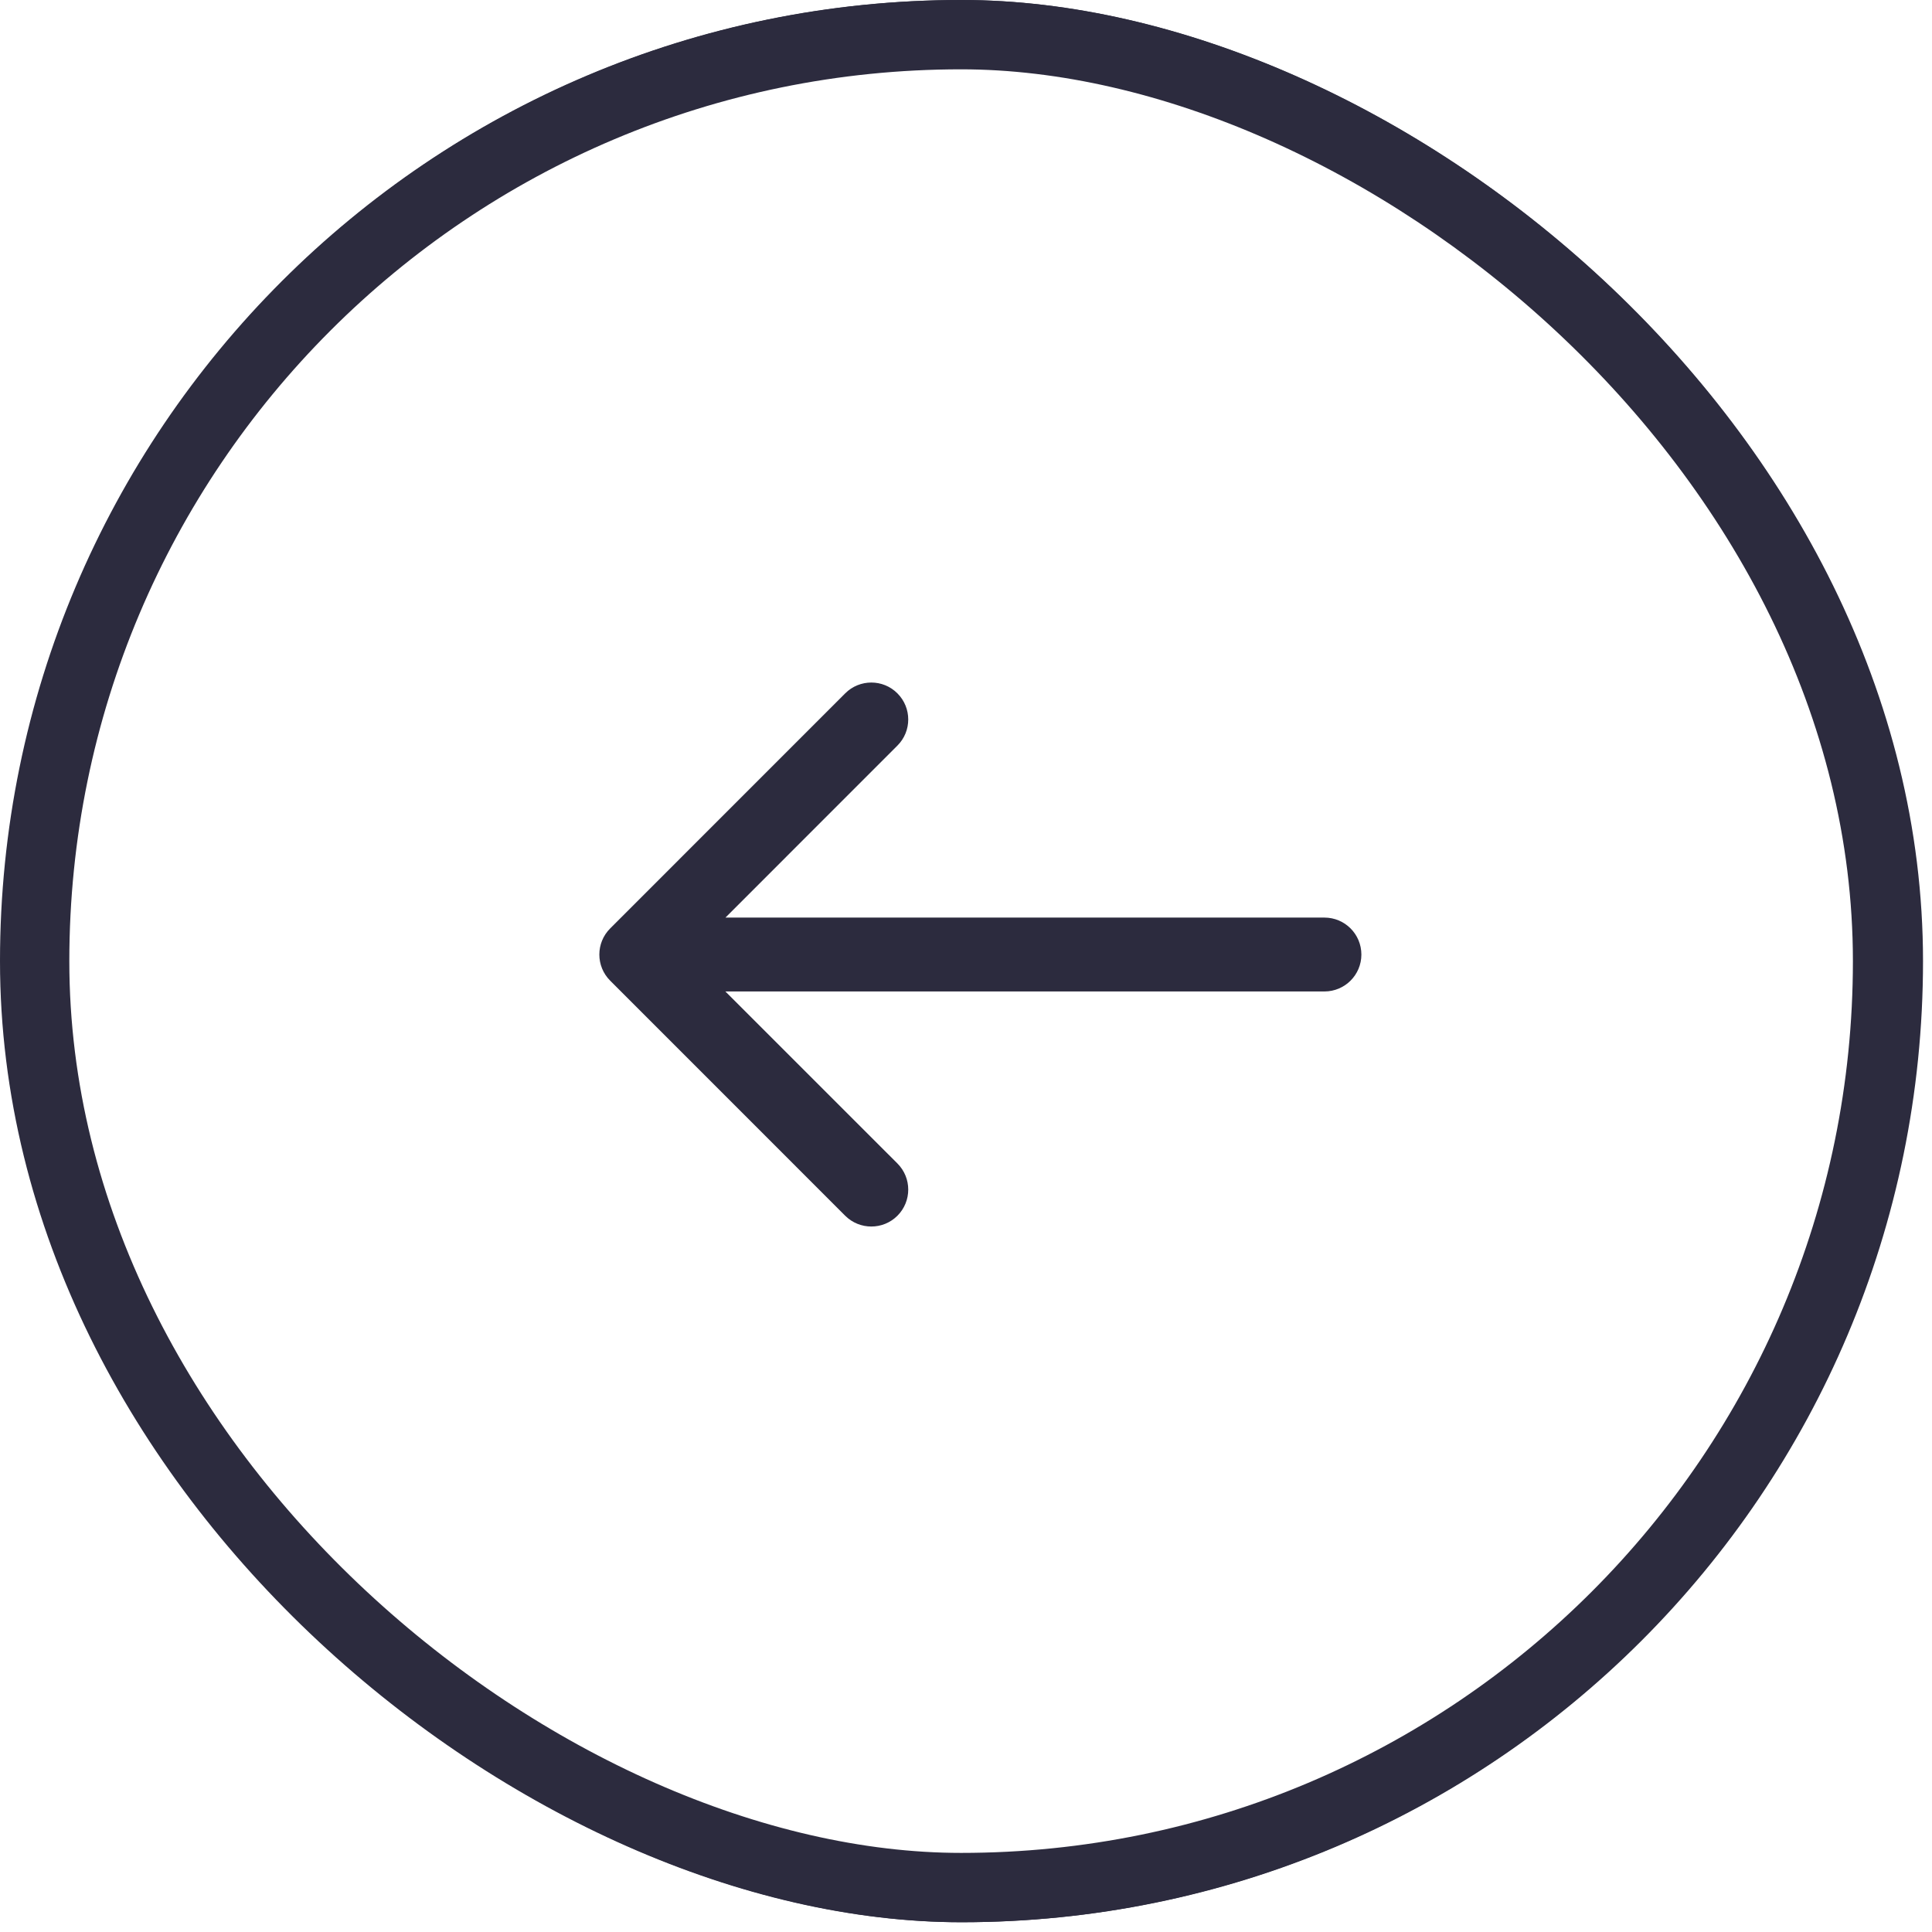 <svg width="34" height="34" viewBox="0 0 34 34" fill="none" xmlns="http://www.w3.org/2000/svg">
<rect x="0.61" y="0.61" width="32.608" height="32.608" rx="16.304" transform="matrix(-4.37114e-08 1 1 4.37114e-08 -2.66639e-08 0)" stroke="#2C2B3E" stroke-width="1.22"/>
<rect x="0.5" y="0.5" width="32.828" height="32.828" rx="16.414" transform="matrix(-4.37114e-08 1 1 4.37114e-08 0.014 2.18557e-08)" stroke="#2C2B3E"/>
<path d="M23.308 16.148C23.667 16.148 23.958 16.439 23.958 16.799C23.958 17.157 23.667 17.448 23.308 17.448V16.148ZM10.738 17.258C10.484 17.004 10.484 16.593 10.738 16.339L14.874 12.202C15.128 11.948 15.54 11.948 15.793 12.202C16.047 12.456 16.047 12.868 15.793 13.121L12.116 16.799L15.793 20.475C16.047 20.729 16.047 21.141 15.793 21.395C15.54 21.648 15.128 21.648 14.874 21.395L10.738 17.258ZM23.308 16.799V17.448H11.197V16.799V16.148H23.308V16.799Z" fill="#2C2B3E"/>
</svg>
